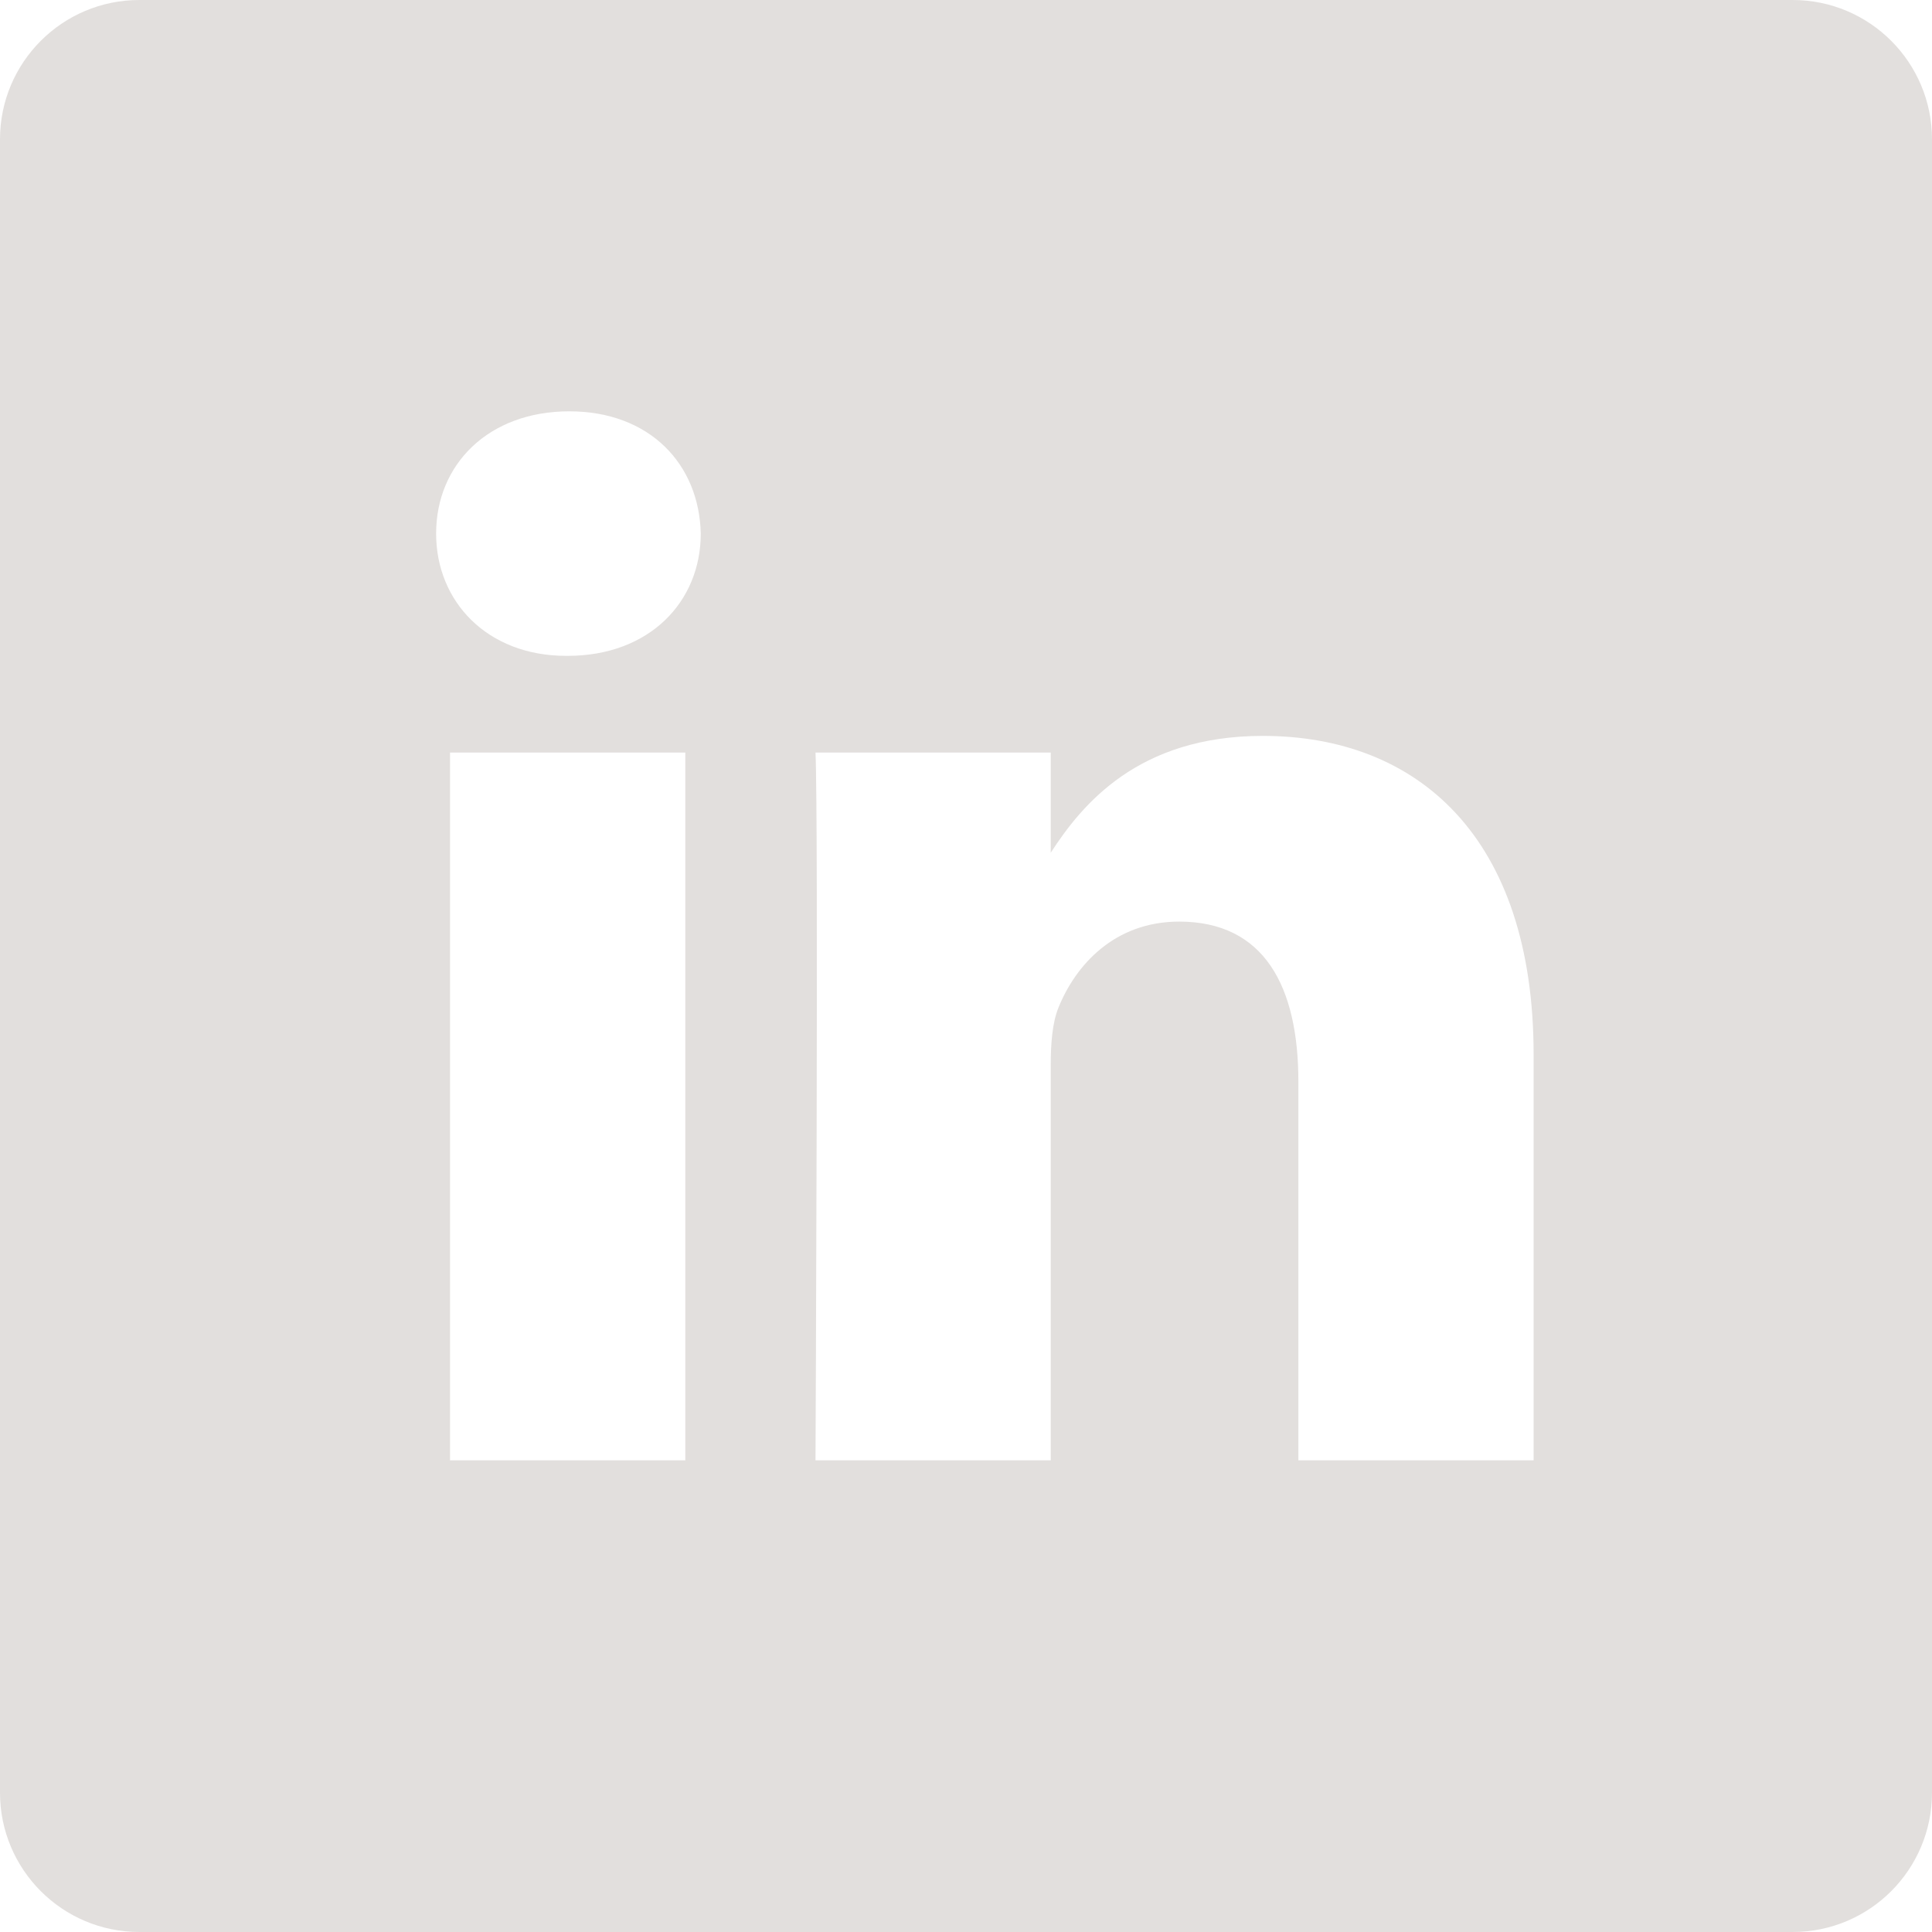 <?xml version="1.0" encoding="UTF-8"?>
<svg width="49px" height="49px" viewBox="0 0 49 49" version="1.1" xmlns="http://www.w3.org/2000/svg" xmlns:xlink="http://www.w3.org/1999/xlink">
    <title>linkedin</title>
    <g id="Homepage-v2" stroke="none" stroke-width="1" fill="none" fill-rule="evenodd">
        <g id="Homepage-v1" transform="translate(-622, -5503)" fill="#E2DFDD" fill-rule="nonzero">
            <g id="Mailing-List" transform="translate(0, 5094)">
                <g id="linkedin" transform="translate(622, 409)">
                    <path d="M45.466,0 L3.534,0 C1.582,0 0,1.582 0,3.534 L0,45.466 C0,47.418 1.582,49 3.534,49 L45.466,49 C47.418,49 49,47.418 49,45.466 L49,3.534 C49,1.582 47.418,0 45.466,0 Z M17.381,37.037 L11.414,37.037 L11.414,19.086 L17.381,19.086 L17.381,37.037 Z M14.397,16.634 L14.358,16.634 C12.356,16.634 11.061,15.256 11.061,13.533 C11.061,11.772 12.396,10.432 14.437,10.432 C16.478,10.432 17.734,11.772 17.773,13.533 C17.773,15.256 16.478,16.634 14.397,16.634 Z M38.896,37.037 L32.93,37.037 L32.93,27.434 C32.93,25.02 32.066,23.374 29.907,23.374 C28.259,23.374 27.277,24.484 26.845,25.556 C26.688,25.94 26.649,26.476 26.649,27.012 L26.649,37.037 L20.683,37.037 C20.683,37.037 20.761,20.77 20.683,19.086 L26.649,19.086 L26.649,21.627 C27.442,20.404 28.861,18.664 32.027,18.664 C35.952,18.664 38.896,21.23 38.896,26.744 L38.896,37.037 Z" id="Shape"></path>
                </g>
            </g>
        </g>
    </g>
</svg>